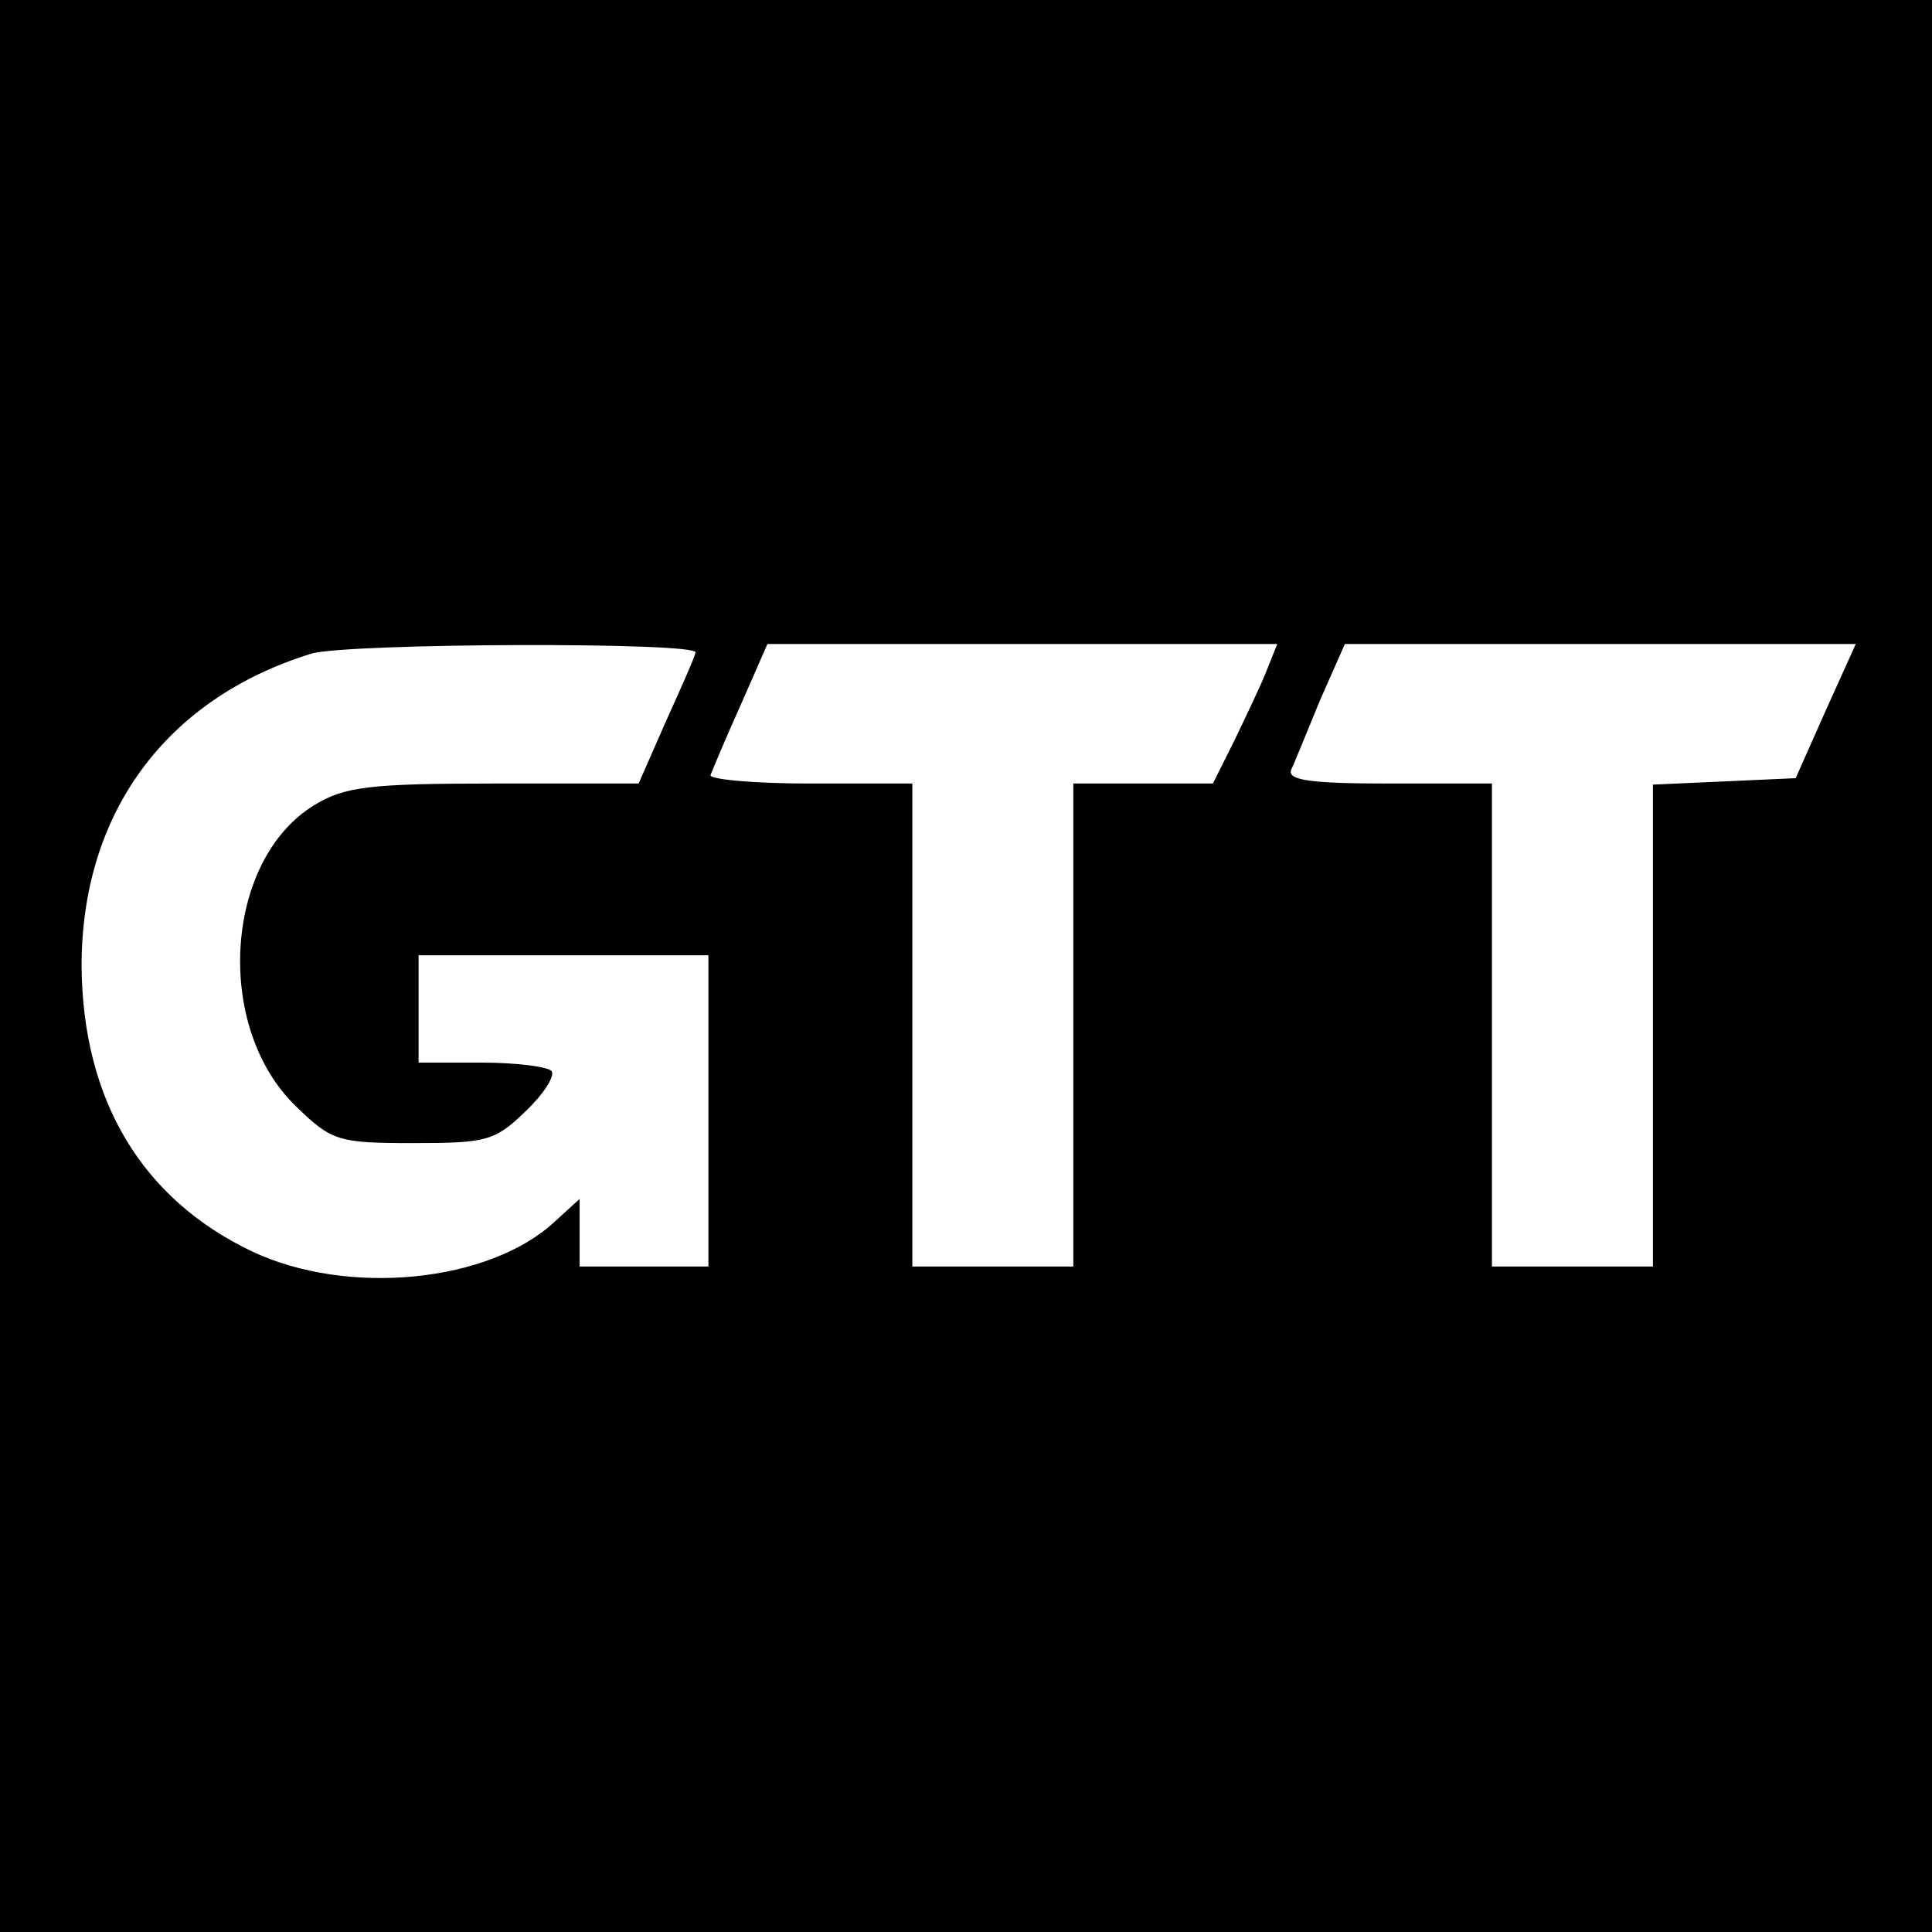 <?xml version="1.0" standalone="no"?>
<!DOCTYPE svg PUBLIC "-//W3C//DTD SVG 20010904//EN"
 "http://www.w3.org/TR/2001/REC-SVG-20010904/DTD/svg10.dtd">
<svg version="1.0" xmlns="http://www.w3.org/2000/svg"
 width="180pt" height="180pt" viewBox="0 0 180 180"
 preserveAspectRatio="xMidYMid meet">
<g transform="translate(0,180) scale(0.1,-0.1)"
fill="#000000" stroke="none">
<path d="M0 900 l0 -900 900 0 900 0 0 900 0 900 -900 0 -900 0 0 -900z m648
292 c-1 -5 -14 -34 -28 -65 l-25 -57 -135 0 c-116 0 -139 -3 -167 -20 -84 -51
-94 -207 -17 -281 33 -32 39 -34 109 -34 68 0 76 2 104 29 17 16 28 33 25 38
-3 4 -32 8 -65 8 l-59 0 0 50 0 50 135 0 135 0 0 -145 0 -145 -60 0 -60 0 0
32 0 31 -23 -21 c-61 -57 -193 -70 -282 -28 -103 49 -158 141 -159 266 0 142
78 249 214 291 34 10 363 11 358 1z m532 -17 c-5 -13 -19 -42 -30 -65 l-20
-40 -65 0 -65 0 0 -225 0 -225 -75 0 -75 0 0 225 0 225 -96 0 c-53 0 -94 4
-92 8 2 5 14 34 28 65 l25 57 237 0 238 0 -10 -25z m521 -37 l-28 -63 -66 -3
-67 -3 0 -224 0 -225 -75 0 -75 0 0 225 0 225 -96 0 c-73 0 -95 3 -91 13 3 6
15 36 27 65 l23 52 238 0 238 0 -28 -62z"/>
</g>
</svg>
